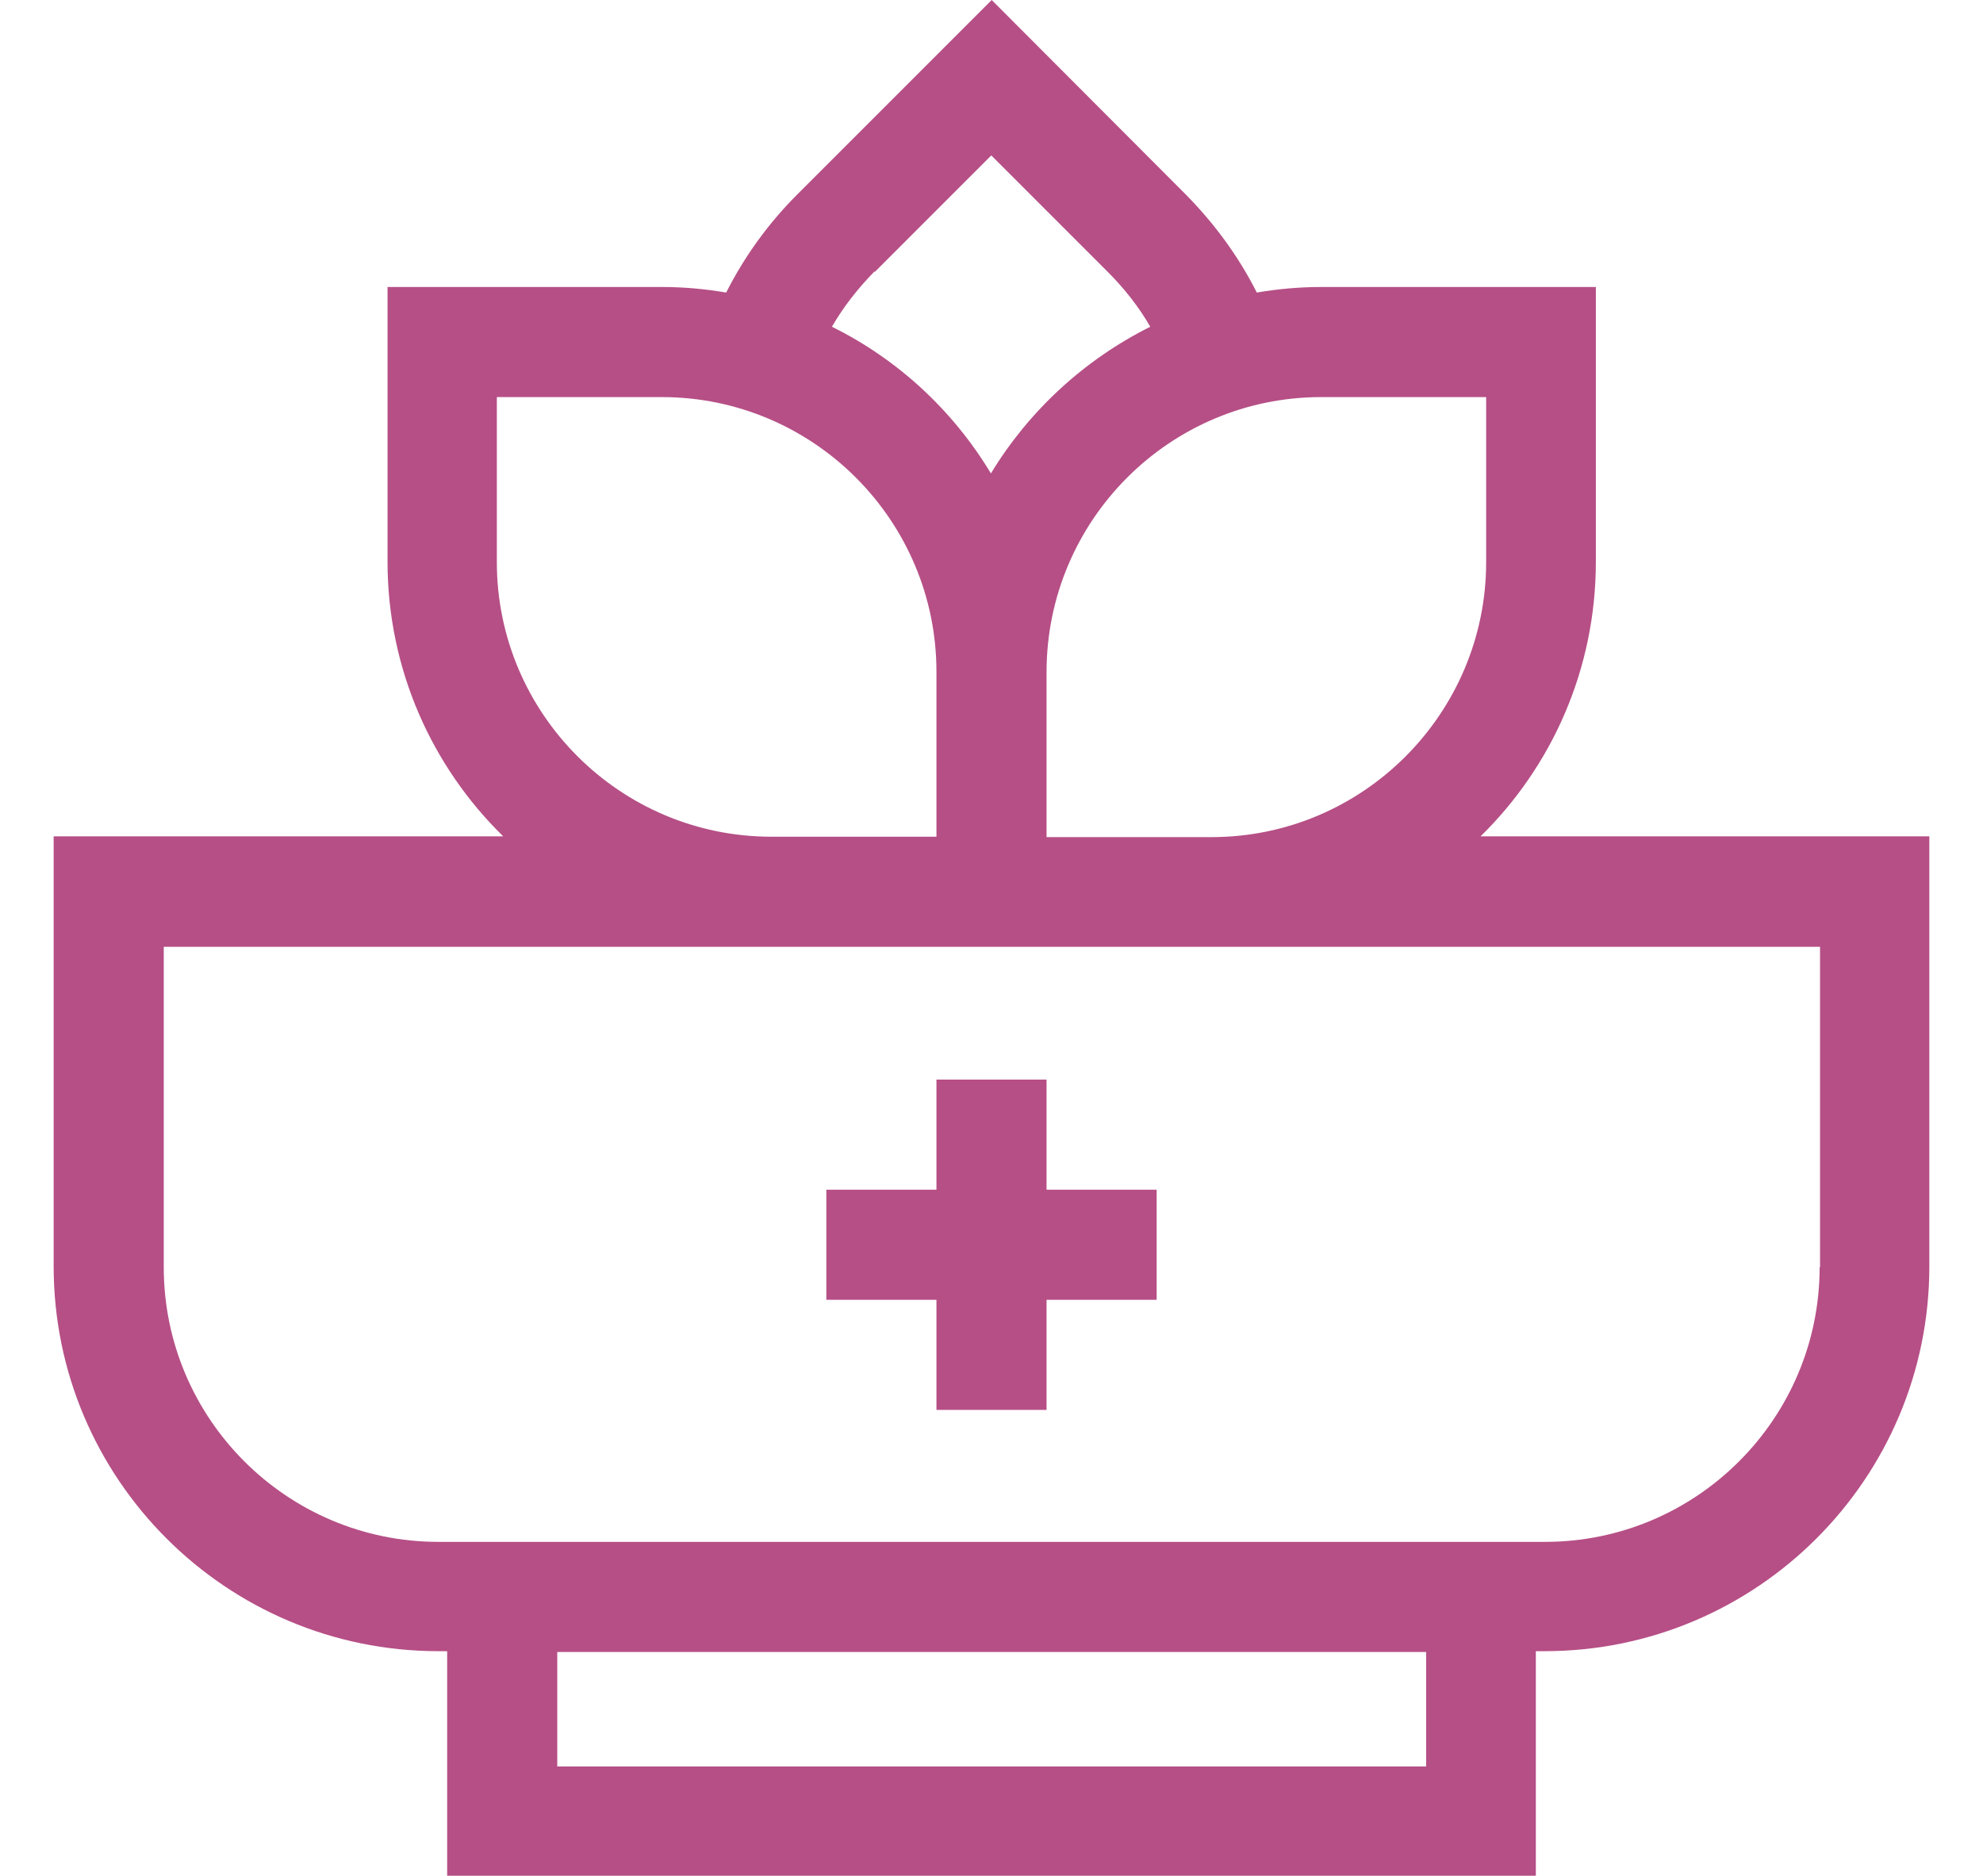 <?xml version="1.0" encoding="UTF-8"?>
<svg id="Layer_1" xmlns="http://www.w3.org/2000/svg" version="1.1" viewBox="0 0 498.9 472">
  <!-- Generator: Adobe Illustrator 29.0.0, SVG Export Plug-In . SVG Version: 2.1.0 Build 186)  -->
  <defs>
    <style>
      .st0 {
        fill-rule: evenodd;
      }

      .st0, .st1 {
        fill: #b64f86;
      }

      .st2 {
        display: none;
      }
    </style>
  </defs>
  <g id="Layer_11" data-name="Layer_1">
    <g class="st2">
      <g id="Layer_1-2">
        <path class="st1" d="M204.7,17.7c6.8-1.1,74.5-1.1,81.3,0,43.8,8,73.2,40.5,87.2,96.5,10.4,41.5,13.6,83.4,16.3,126.3l16-1c-2.6-41.9-6.1-86.4-16.8-129.2-15.5-61.8-50-99.3-99.9-108.4-7.7-1.4-79.3-1.4-87,0-24,4.4-44.5,15.3-61,32.5l11.5,11.1c14.2-14.7,31.8-24.1,52.4-27.8h0Z"/>
        <path class="st1" d="M461.4,400c-13.2,0-24,10.8-24,24v8h16v-8c0-4.4,3.6-8,8-8s8,3.6,8,8v4.5c0,5.7-1.9,11.3-5.3,15.8-.4.5-.8,1-1.3,1.4-5.9,5.4-17.1,13.7-25.6,8.5-8.3-5-11.3-27-13.1-40.1-.5-3.4-.9-6.4-1.3-9l-15.8,2.7c.4,2.4.8,5.3,1.2,8.5,1.6,12,3.7,26.8,9.2,38l-51.8-3c-27.1-1.6-48.4-24.1-48.4-51.3v-80.2c22.3-26.5,32.7-65,41.8-98.8,3.3-12.3,6.4-24,9.9-34.5.8-2.4.4-5.1-1.1-7.2-6.5-9-64.1-86.6-104-86.6s-.9,0-1.3,0c-7,.3-16.9,3.2-24.1,15.2-22.2,37-114.8,69-115.7,69.4-4,1.4-6.3,5.7-5.1,9.8,2.1,7.2,4.1,14.9,6.2,22.8,9.8,37.1,21.8,82.8,49.5,112.2v78c0,27.2-21.2,49.7-48.4,51.3l-51.8,3c5.5-11.3,7.6-26.1,9.2-38,.4-3.2.8-6,1.2-8.5,5.6-32.5,9.9-65.5,12.8-98.1,1.6-18.3,2.7-36.9,3.8-54.9,2-33.5,4.1-68.2,9.4-101.6l-15.8-2.5c-5.4,34.2-7.5,69.2-9.5,103.1-1.1,17.9-2.2,36.4-3.8,54.5-2.8,32.1-7,64.7-12.6,96.8-.4,2.6-.9,5.7-1.3,9-1.8,13.1-4.8,35.1-13.1,40.1-4.8,2.9-11.1,1.9-18.6-3-4.2-2.8-7.6-7-9.9-12.3l-1.2-2.8c-1.7-3.9-2.5-8-2.5-12.2s3.6-8,8-8,8,3.6,8,8v8h16v-8c0-13.2-10.8-24-24-24s-24,10.8-24,24,1.3,12.6,3.8,18.5l1.2,2.8c3.5,8.2,9,14.8,15.8,19.3,7.5,4.9,14,6.8,19.6,7.2v.2h1.8c1.2,0,2.4-.1,3.5-.3l74.8-4.4c35.6-2.1,63.4-31.6,63.4-67.3v-64.2c14.8,10.1,33.1,16.3,56,16.3s41.6-6.6,56-17.2v65.1c0,35.6,27.9,65.2,63.4,67.3l74.3,4.4c1.3.2,2.7.3,4,.3s.4,0,.6,0h1.2c9.1-.6,18.9-5.4,28.7-14.3,1.2-1.1,2.2-2.2,3.2-3.5,5.6-7.3,8.6-16.4,8.6-25.6v-4.5c0-13.2-10.8-24-24-24h.3,0ZM245.4,336.1c-71.7,0-89.9-69.2-106-130.3-1.4-5.4-2.8-10.8-4.2-15.9,23.2-8.6,95.6-37.8,117.2-73.7,3.8-6.3,7.9-7.3,11-7.4,23.1-.9,65.7,45.2,89.3,76.8-3.1,9.8-5.9,20.4-8.9,31.4-15.7,58.6-31.8,119.2-98.3,119.2h-.1Z"/>
        <path class="st1" d="M17.1,87c7.8,7.8,18,11.7,28.3,11.7s3.9-.3,5.8-.6c-1.8,12.1,1.9,24.8,11.1,34.1l9.4,9.4c1.6,1.6,3.6,2.3,5.7,2.3s4.1-.8,5.7-2.3l9.4-9.4c9.3-9.3,12.9-22,11.1-34.1,1.9.3,3.9.6,5.8.6,10.2,0,20.5-3.9,28.3-11.7l9.4-9.4c3.1-3.1,3.1-8.2,0-11.3l-9.4-9.4c-9.3-9.3-22-12.9-34.1-11.1,1.8-12.1-1.9-24.8-11.1-34.1l-9.4-9.4c-3.1-3.1-8.2-3.1-11.3,0l-9.4,9.4c-9.3,9.3-12.9,22-11.1,34.1-12.1-1.8-24.8,1.9-34.1,11.1l-9.4,9.4c-3.1,3.1-3.1,8.2,0,11.3l9.4,9.4s-.1,0,0,0ZM92.4,68.3c9.1-9.1,24.9-9.1,33.9,0l3.7,3.7-3.7,3.7c-9.1,9.1-24.9,9.1-33.9,0l-3.7-3.7,3.7-3.7ZM73.7,23l3.7-3.7,3.7,3.7c4.5,4.5,7,10.6,7,17s-2.5,12.4-7,17l-3.7,3.7-3.7-3.7c-4.5-4.5-7-10.6-7-17s2.5-12.4,7-17ZM73.7,87l3.7-3.7,3.7,3.7c4.5,4.5,7,10.6,7,17s-2.5,12.4-7,17l-3.7,3.7-3.7-3.7c-4.5-4.5-7-10.6-7-17s2.5-12.4,7-17ZM28.4,68.3c9.1-9.1,24.9-9.1,33.9,0l3.7,3.7-3.7,3.7c-9.1,9.1-24.9,9.1-33.9,0l-3.7-3.7s3.7-3.7,3.7-3.7Z"/>
        <path class="st1" d="M491.1,306.3l-9.4-9.4c-9.3-9.3-22-12.9-34.1-11.1,1.8-12.1-1.9-24.8-11.1-34.1l-9.4-9.4c-3.1-3.1-8.2-3.1-11.3,0l-9.4,9.4c-9.3,9.3-12.9,22-11.1,34.1-12.1-1.8-24.8,1.9-34.1,11.1l-9.4,9.4c-3.1,3.1-3.1,8.2,0,11.3l9.4,9.4c7.8,7.8,18,11.7,28.3,11.7s3.9-.3,5.8-.6c-1.8,12.1,1.9,24.8,11.1,34.1l9.4,9.4c1.6,1.6,3.6,2.3,5.7,2.3s4.1-.8,5.7-2.3l9.4-9.4c9.3-9.3,12.9-22,11.1-34.1,1.9.3,3.9.6,5.8.6,10.2,0,20.5-3.9,28.3-11.7l9.4-9.4c3.1-3.1,3.1-8.2,0-11.3h0ZM406.4,315.7c-9.1,9.1-24.9,9.1-33.9,0l-3.7-3.7,3.7-3.7c9.1-9.1,24.9-9.1,33.9,0l3.7,3.7-3.7,3.7ZM425.1,361l-3.7,3.7-3.7-3.7c-4.5-4.5-7-10.6-7-17s2.5-12.4,7-17l3.7-3.7,3.7,3.7c4.5,4.5,7,10.6,7,17s-2.5,12.4-7,17ZM425.1,297l-3.7,3.7-3.7-3.7c-4.5-4.5-7-10.6-7-17s2.5-12.4,7-17l3.7-3.7,3.7,3.7c4.5,4.5,7,10.6,7,17s-2.5,12.4-7,17ZM470.4,315.7c-9.1,9.1-24.9,9.1-33.9,0l-3.7-3.7,3.7-3.7c9.1-9.1,24.9-9.1,33.9,0l3.7,3.7-3.7,3.7Z"/>
        <path class="st1" d="M405.4,0h16v16h-16V0Z"/>
        <path class="st1" d="M421.4,16h16v16h-16v-16Z"/>
        <path class="st1" d="M389.4,16h16v16h-16v-16Z"/>
        <path class="st1" d="M405.4,32h16v16h-16v-16Z"/>
        <path class="st1" d="M21.4,184h16v16h-16s0-16,0-16Z"/>
        <path class="st1" d="M37.4,200h16v16h-16v-16Z"/>
        <path class="st1" d="M5.4,200h16v16H5.4v-16Z"/>
        <path class="st1" d="M21.4,216h16v16h-16s0-16,0-16Z"/>
        <path class="st1" d="M453.4,80h16v16h-16v-16Z"/>
        <path class="st1" d="M469.4,96h16v16h-16v-16Z"/>
        <path class="st1" d="M437.4,96h16v16h-16v-16Z"/>
        <path class="st1" d="M453.4,112h16v16h-16v-16Z"/>
      </g>
    </g>
    <g>
      <path class="st1" d="M372.4,210.5c18-17.6,29.1-42.1,29.1-69.2v-69.1h-69.1c-5.5,0-10.9.5-16.2,1.4-4.6-9.1-10.6-17.3-17.9-24.7L249.5,0l-48.9,48.9c-7.3,7.3-13.3,15.6-17.9,24.7-5.3-.9-10.6-1.4-16.1-1.4h-69.1v69.1c0,27.1,11.2,51.6,29.1,69.1H13.5v108.2c0,53.4,43.4,96.8,96.8,96.8h2.2v56.5h273.9v-56.5h2.2c53.4,0,96.8-43.4,96.8-96.8v-108.2h-113ZM373.9,99.9v41.5c0,38.1-31,69.2-69.1,69.2h-41.5v-41.5h0c0-38.2,31-69.2,69.1-69.2,0,0,41.5,0,41.5,0ZM220.1,68.4l29.3-29.3,29.3,29.3c4.2,4.2,7.8,8.8,10.7,13.8-16.6,8.3-30.5,21.1-40.1,36.9-9.5-15.8-23.4-28.7-40-36.9,2.9-5,6.5-9.6,10.7-13.9h0ZM125,141.4v-41.5h41.5c38.1,0,69.1,31,69.1,69.1v41.5h-41.5c-38.1,0-69.1-31-69.1-69.1ZM358.8,444.4h-218.6v-28.8h218.6v28.8h0ZM457.8,318.8c0,38.1-31,69.1-69.1,69.1H110.3c-38.1,0-69.1-31-69.1-69.1v-80.6h416.7v80.6h-.1Z"/>
      <path class="st1" d="M263.3,271.6h-27.7v27.7h-27.7v27.7h27.7v27.7h27.7v-27.7h27.7v-27.7h-27.7v-27.7Z"/>
    </g>
    <g class="st2">
      <path class="st1" d="M434.2,218v-13.9c0-18.1-11.6-33.5-27.7-39.2V56.3h-27.7v108.6c-16.1,5.7-27.7,21.1-27.7,39.2v13.9h-15.7v27.7h43.4v106.2c0,50.9-41.4,92.4-92.4,92.4h-1.8c-46.2,0-84.6-34.1-91.3-78.5h8.2c58.6,0,106.2-47.7,106.2-106.2V84.1c0-17.8-14.5-32.3-32.3-32.3h-13.9v-10.2c0-22.9-18.6-41.6-41.6-41.6h-83.1c-22.9,0-41.6,18.6-41.6,41.6v10.2h-13.9c-17.8,0-32.3,14.5-32.3,32.3v175.5c0,58.6,47.7,106.2,106.2,106.2h10c6.9,59.7,57.8,106.2,119.3,106.2h1.8c66.2,0,120.1-53.9,120.1-120.1v-106.2h43.4v-27.7h-15.7.1ZM76.7,84.1c0-2.5,2.1-4.6,4.6-4.6h41.6v-37.9c0-7.6,6.2-13.9,13.9-13.9h83.1c7.6,0,13.9,6.2,13.9,13.9v37.9h41.6c2.5,0,4.6,2.1,4.6,4.6v36H76.7v-36ZM76.7,147.8h203.2v82.5c-31.9,4.9-64.5-1.7-98.8-8.6-34-6.9-69.1-13.9-104.4-9.2v-64.7h0ZM155.2,338.1c-43.3,0-78.5-35.2-78.5-78.5v-19.1c31.8-5.1,64.5,1.5,98.9,8.4,33.9,6.8,68.9,13.9,104.3,9.4v1.3c0,43.3-35.2,78.5-78.5,78.5h-46.2ZM406.5,218h-27.7v-13.9c0-7.6,6.2-13.9,13.9-13.9s13.9,6.2,13.9,13.9v13.9h0Z"/>
    </g>
    <g id="Layer_x5F_1" class="st2">
      <g id="_266422696">
        <g>
          <path id="_266423320" class="st0" d="M238.1,472C108,472,2.1,366.2,2.1,236S108,0,238.1,0s71.6,8.1,104.2,24.2c2.6,1.3,3.6,4.4,2.4,7-1.3,2.6-4.4,3.6-7,2.4-31.2-15.4-64.7-23.2-99.6-23.2-124.4,0-225.6,101.2-225.6,225.6s101.2,225.6,225.6,225.6,225.6-101.2,225.6-225.6-8.1-69.6-24-101.2c-1.3-2.6-.3-5.7,2.3-7,2.6-1.3,5.7-.3,7,2.3,16.6,33.1,25.1,68.7,25.1,105.9,0,130.1-105.9,236-236,236h0Z"/>
          <path id="_266423368" class="st0" d="M238.1,237.7c-39.1,0-71-31.8-71-71s31.8-71,71-71,71,31.8,71,71-31.8,71-71,71ZM238.1,106.2c-33.4,0-60.6,27.2-60.6,60.6s27.2,60.6,60.6,60.6,60.6-27.2,60.6-60.6-27.2-60.6-60.6-60.6h0Z"/>
          <path id="_266423056" class="st0" d="M342.8,376.2h-209.4c-2.9,0-5.2-2.3-5.2-5.2v-110.7c0-31.4,24.5-58,55.8-60.6,1.8-.1,3.6.7,4.7,2.2,11.4,16,29.8,25.5,49.4,25.5s38.1-9.5,49.4-25.5c1.1-1.5,2.8-2.3,4.7-2.2,31.3,2.6,55.8,29.2,55.8,60.6v110.7c0,2.9-2.3,5.2-5.2,5.2ZM138.6,365.8h199v-105.5c0-25.1-18.9-46.5-43.5-50-13.4,17.2-34.1,27.4-56,27.4s-42.6-10.2-56-27.4c-24.6,3.5-43.5,24.9-43.5,50v105.5Z"/>
          <path id="_266422192" class="st0" d="M238.1,444.9c-115.2,0-208.9-93.7-208.9-208.9S122.9,27.1,238.1,27.1s70.2,9,100.9,25.9c1.4.8,2.3,2.1,2.6,3.7,5.6,32.7,38.8,66.8,72,100,2.4-2.4,4.7-4.7,7.1-7.1,1.2-1.2,2.9-1.8,4.6-1.5s3.1,1.4,3.8,3c11.9,26.8,18,55.3,18,84.9,0,115.2-93.7,208.9-208.9,208.9h-.1ZM238.1,37.5c-109.5,0-198.5,89.1-198.5,198.5s89.1,198.5,198.5,198.5,198.5-89.1,198.5-198.5-4.7-50.2-14.1-73.6c-1.8,1.8-3.5,3.5-5.3,5.3-2,2-5.3,2-7.3,0-34.7-34.7-70.5-70.5-78.1-106.8-28.7-15.4-61-23.5-93.7-23.5h0Z"/>
          <path id="_266422120" class="st0" d="M226.6,346.9c-2.4,0-4.4-1.6-5-3.9l-10.3-38.3h-44.9c-2.9,0-5.2-2.3-5.2-5.2s2.3-5.2,5.2-5.2h48.8c2.4,0,4.4,1.6,5,3.9l6.3,23.4,16.1-60.2c.5-2,2.3-3.5,4.3-3.8,2.1-.3,4.1.7,5.2,2.6l19.6,34h38c2.9,0,5.2,2.3,5.2,5.2s-2.3,5.2-5.2,5.2h-41c-1.9,0-3.6-1-4.5-2.6l-14.8-25.7-17.9,66.9c-.6,2.3-2.7,3.9-5,3.9h0v-.2Z"/>
          <path id="_266422072" class="st0" d="M413.6,169.3c-1.3,0-2.7-.5-3.7-1.5-39.1-39.1-79.5-79.5-79.5-120.7S350.2,2.8,374.6,2.8s30.3,9.2,39,23.6c8.7-14.5,19.7-23.6,39-23.6s44.2,19.8,44.2,44.2c0,41.2-40.4,81.6-79.5,120.7-1,1-2.3,1.5-3.7,1.5h0ZM374.6,13.2c-18.6,0-33.8,15.2-33.8,33.8,0,35.7,36.4,73.2,72.8,109.7,36.4-36.5,72.8-74,72.8-109.7s-15.2-33.8-33.8-33.8-24.5,6.7-34.4,26.4c-.9,1.8-2.7,2.9-4.6,2.9s-3.8-1.1-4.6-2.9c-9.9-19.7-18.5-26.4-34.4-26.4h0Z"/>
          <path id="_266422744" class="st0" d="M493.7,472H5.2c-2.9,0-5.2-2.3-5.2-5.2s2.3-5.2,5.2-5.2h488.5c2.9,0,5.2,2.3,5.2,5.2s-2.3,5.2-5.2,5.2Z"/>
        </g>
      </g>
    </g>
  </g>
</svg>